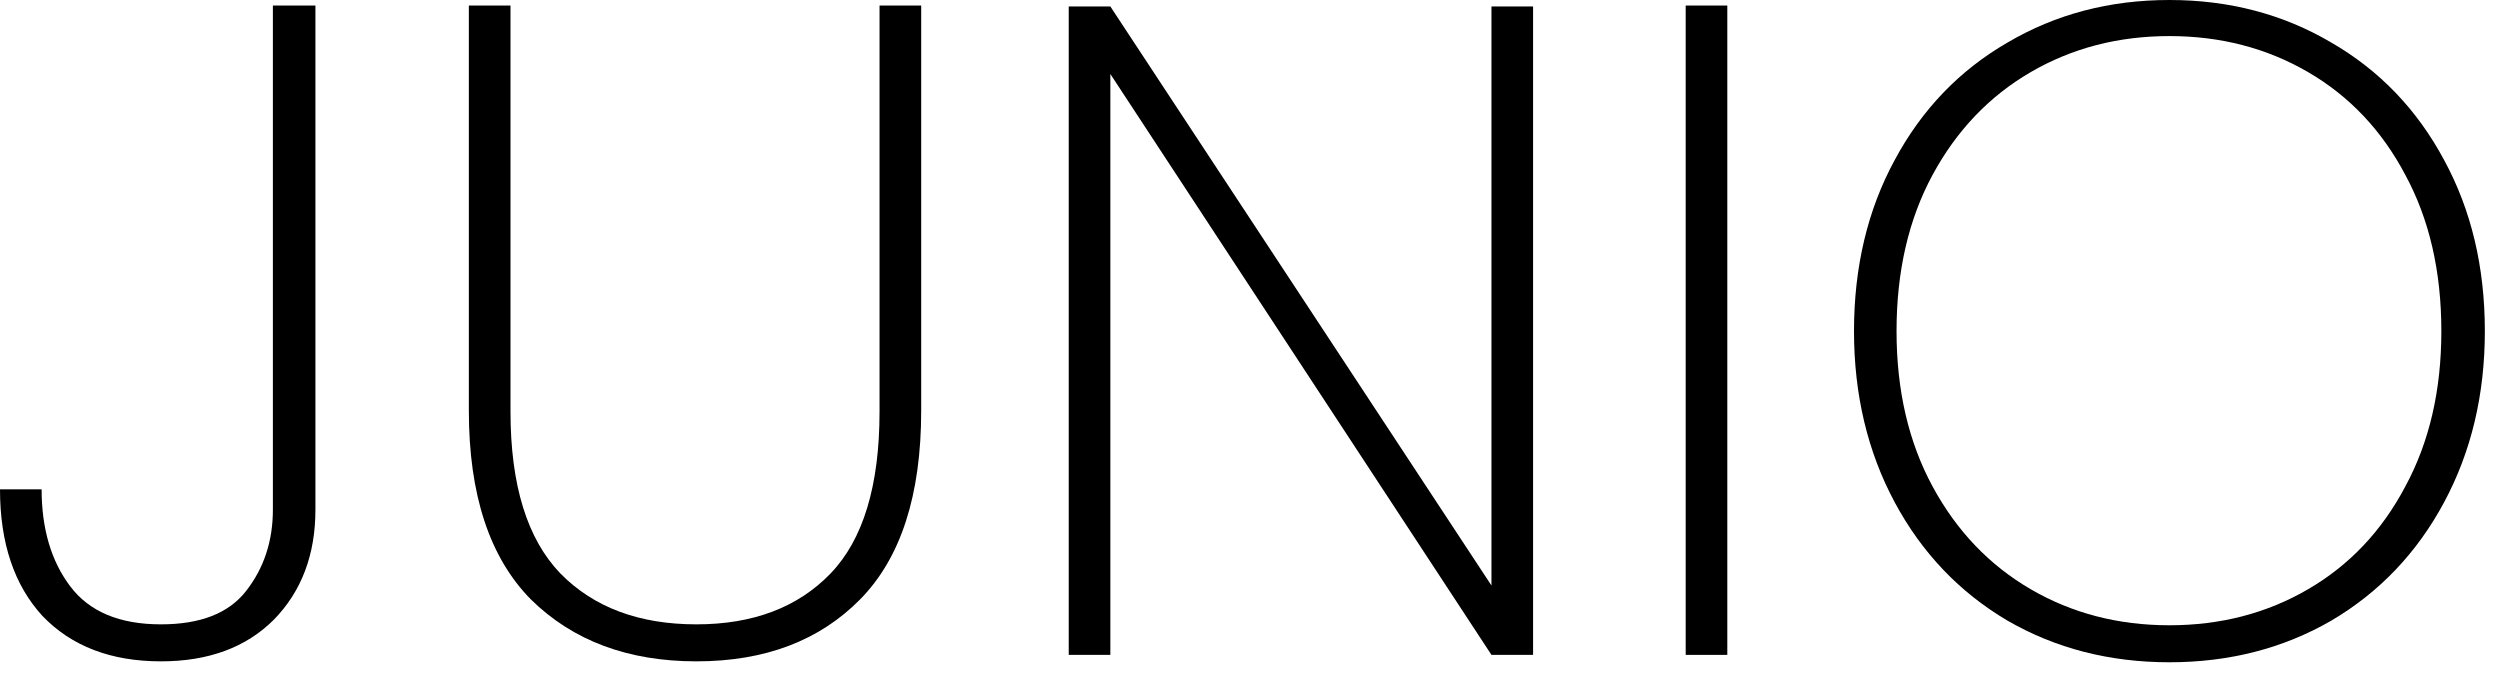 <?xml version="1.0" encoding="utf-8"?>
<svg xmlns="http://www.w3.org/2000/svg" fill="none" height="100%" overflow="visible" preserveAspectRatio="none" style="display: block;" viewBox="0 0 65 18" width="100%">
<g id="JUNIO">
<path d="M8.201 0.144V13.251C8.201 14.422 7.84 15.376 7.119 16.113C6.397 16.834 5.419 17.195 4.185 17.195C2.886 17.195 1.86 16.802 1.106 16.017C0.369 15.215 0 14.117 0 12.722H1.082C1.082 13.748 1.331 14.59 1.828 15.247C2.325 15.905 3.11 16.233 4.185 16.233C5.211 16.233 5.948 15.945 6.397 15.367C6.862 14.774 7.095 14.069 7.095 13.251V0.144H8.201Z" fill="black"/>
<path d="M13.273 0.144V10.702C13.273 12.61 13.706 14.013 14.571 14.911C15.437 15.792 16.615 16.233 18.107 16.233C19.581 16.233 20.744 15.792 21.594 14.911C22.443 14.029 22.868 12.626 22.868 10.702V0.144H23.951V10.678C23.951 12.874 23.421 14.51 22.363 15.584C21.305 16.658 19.886 17.195 18.107 17.195C16.327 17.195 14.892 16.658 13.802 15.584C12.727 14.494 12.19 12.858 12.19 10.678V0.144H13.273Z" fill="black"/>
<path d="M39.86 17.027H38.778L28.869 1.924V17.027H27.787V0.168H28.869L38.778 15.223V0.168H39.86V17.027Z" fill="black"/>
<path d="M44.91 0.144V17.027H43.828V0.144H44.91Z" fill="black"/>
<path d="M56.405 17.219C54.849 17.219 53.447 16.859 52.196 16.137C50.946 15.4 49.968 14.373 49.262 13.059C48.557 11.744 48.204 10.261 48.204 8.61C48.204 6.942 48.557 5.459 49.262 4.161C49.968 2.846 50.946 1.828 52.196 1.106C53.447 0.369 54.849 0 56.405 0C57.96 0 59.363 0.369 60.613 1.106C61.864 1.828 62.842 2.846 63.547 4.161C64.253 5.459 64.606 6.942 64.606 8.61C64.606 10.261 64.253 11.744 63.547 13.059C62.842 14.373 61.864 15.4 60.613 16.137C59.363 16.859 57.96 17.219 56.405 17.219ZM56.405 16.257C57.735 16.257 58.938 15.945 60.012 15.319C61.086 14.694 61.928 13.804 62.537 12.65C63.163 11.496 63.475 10.149 63.475 8.61C63.475 7.054 63.163 5.7 62.537 4.545C61.928 3.391 61.086 2.501 60.012 1.876C58.938 1.251 57.735 0.938 56.405 0.938C55.074 0.938 53.871 1.251 52.797 1.876C51.723 2.501 50.873 3.391 50.248 4.545C49.623 5.7 49.31 7.054 49.31 8.61C49.31 10.149 49.623 11.496 50.248 12.65C50.873 13.804 51.723 14.694 52.797 15.319C53.871 15.945 55.074 16.257 56.405 16.257Z" fill="black"/>
</g>
</svg>